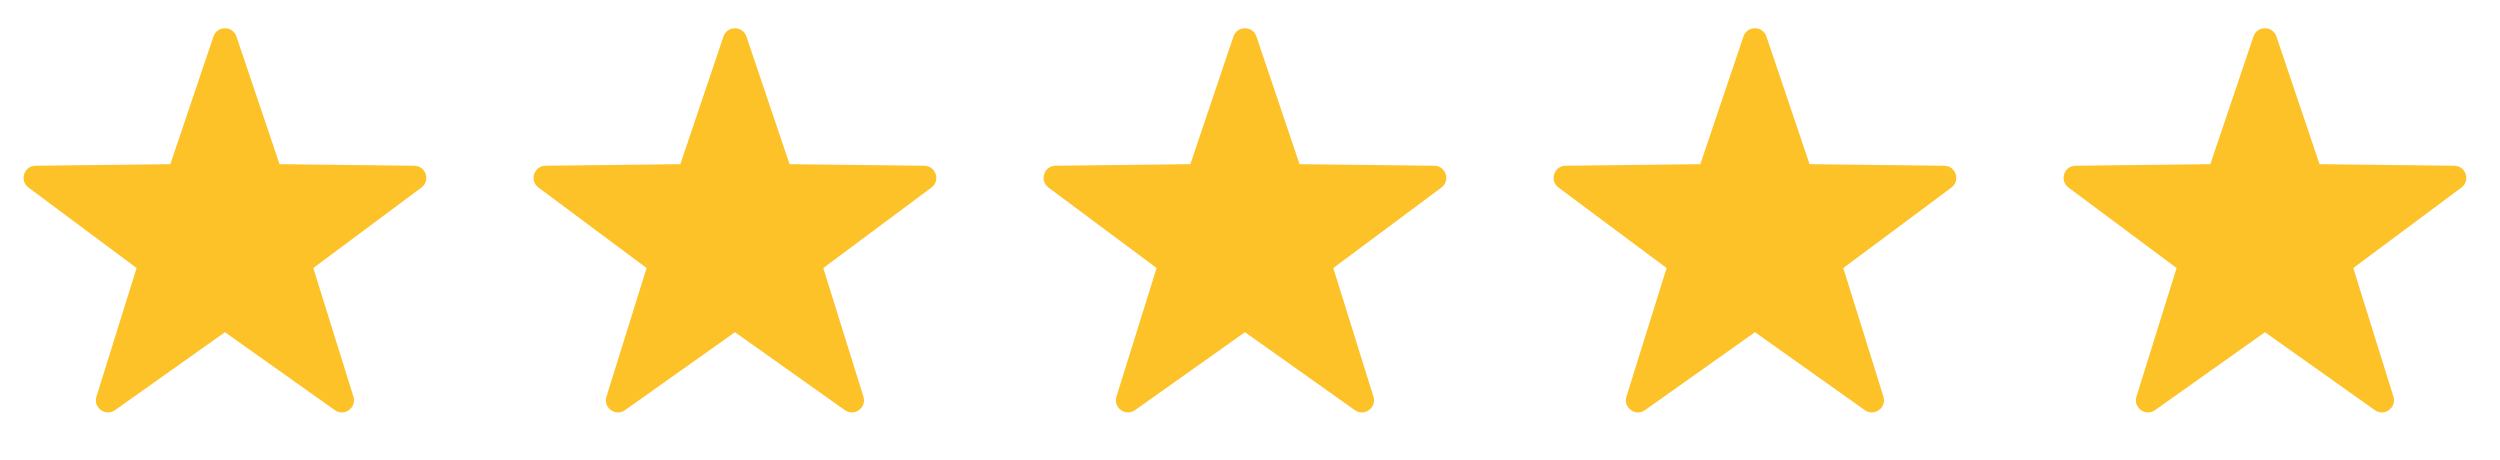 <svg width="125" height="23" viewBox="0 0 125 23" fill="none" xmlns="http://www.w3.org/2000/svg">
<path d="M11.821 1.825L13.978 8.209L20.715 8.287C21.295 8.294 21.535 9.033 21.07 9.379L15.664 13.402L17.672 19.834C17.845 20.387 17.217 20.843 16.744 20.508L11.248 16.61L5.751 20.507C5.278 20.843 4.65 20.386 4.822 19.833L6.83 13.401L1.425 9.378C0.96 9.032 1.2 8.293 1.78 8.287L8.517 8.209L10.673 1.825C10.859 1.276 11.636 1.276 11.821 1.825Z" fill="#FDC228"/>
<path d="M37.321 1.825L39.478 8.209L46.215 8.287C46.795 8.294 47.035 9.033 46.57 9.379L41.164 13.402L43.172 19.834C43.345 20.387 42.717 20.843 42.244 20.508L36.748 16.61L31.251 20.507C30.778 20.843 30.15 20.386 30.322 19.833L32.33 13.401L26.925 9.378C26.46 9.032 26.7 8.293 27.28 8.287L34.017 8.209L36.173 1.825C36.359 1.276 37.136 1.276 37.321 1.825Z" fill="#FDC228"/>
<path d="M62.821 1.825L64.978 8.209L71.715 8.287C72.295 8.294 72.535 9.033 72.07 9.379L66.664 13.402L68.672 19.834C68.845 20.387 68.217 20.843 67.744 20.508L62.248 16.61L56.751 20.507C56.278 20.843 55.65 20.386 55.822 19.833L57.83 13.401L52.425 9.378C51.96 9.032 52.2 8.293 52.78 8.287L59.517 8.209L61.673 1.825C61.859 1.276 62.636 1.276 62.821 1.825Z" fill="#FDC228"/>
<path d="M88.321 1.825L90.478 8.209L97.215 8.287C97.795 8.294 98.035 9.033 97.57 9.379L92.164 13.402L94.172 19.834C94.345 20.387 93.717 20.843 93.244 20.508L87.748 16.61L82.251 20.507C81.778 20.843 81.15 20.386 81.322 19.833L83.33 13.401L77.925 9.378C77.46 9.032 77.7 8.293 78.28 8.287L85.017 8.209L87.173 1.825C87.359 1.276 88.136 1.276 88.321 1.825Z" fill="#FDC228"/>
<path d="M113.821 1.825L115.978 8.209L122.715 8.287C123.295 8.294 123.535 9.033 123.07 9.379L117.664 13.402L119.672 19.834C119.845 20.387 119.217 20.843 118.744 20.508L113.248 16.61L107.751 20.507C107.278 20.843 106.65 20.386 106.822 19.833L108.83 13.401L103.425 9.378C102.96 9.032 103.2 8.293 103.78 8.287L110.517 8.209L112.673 1.825C112.859 1.276 113.636 1.276 113.821 1.825Z" fill="#FDC228"/>
</svg>
